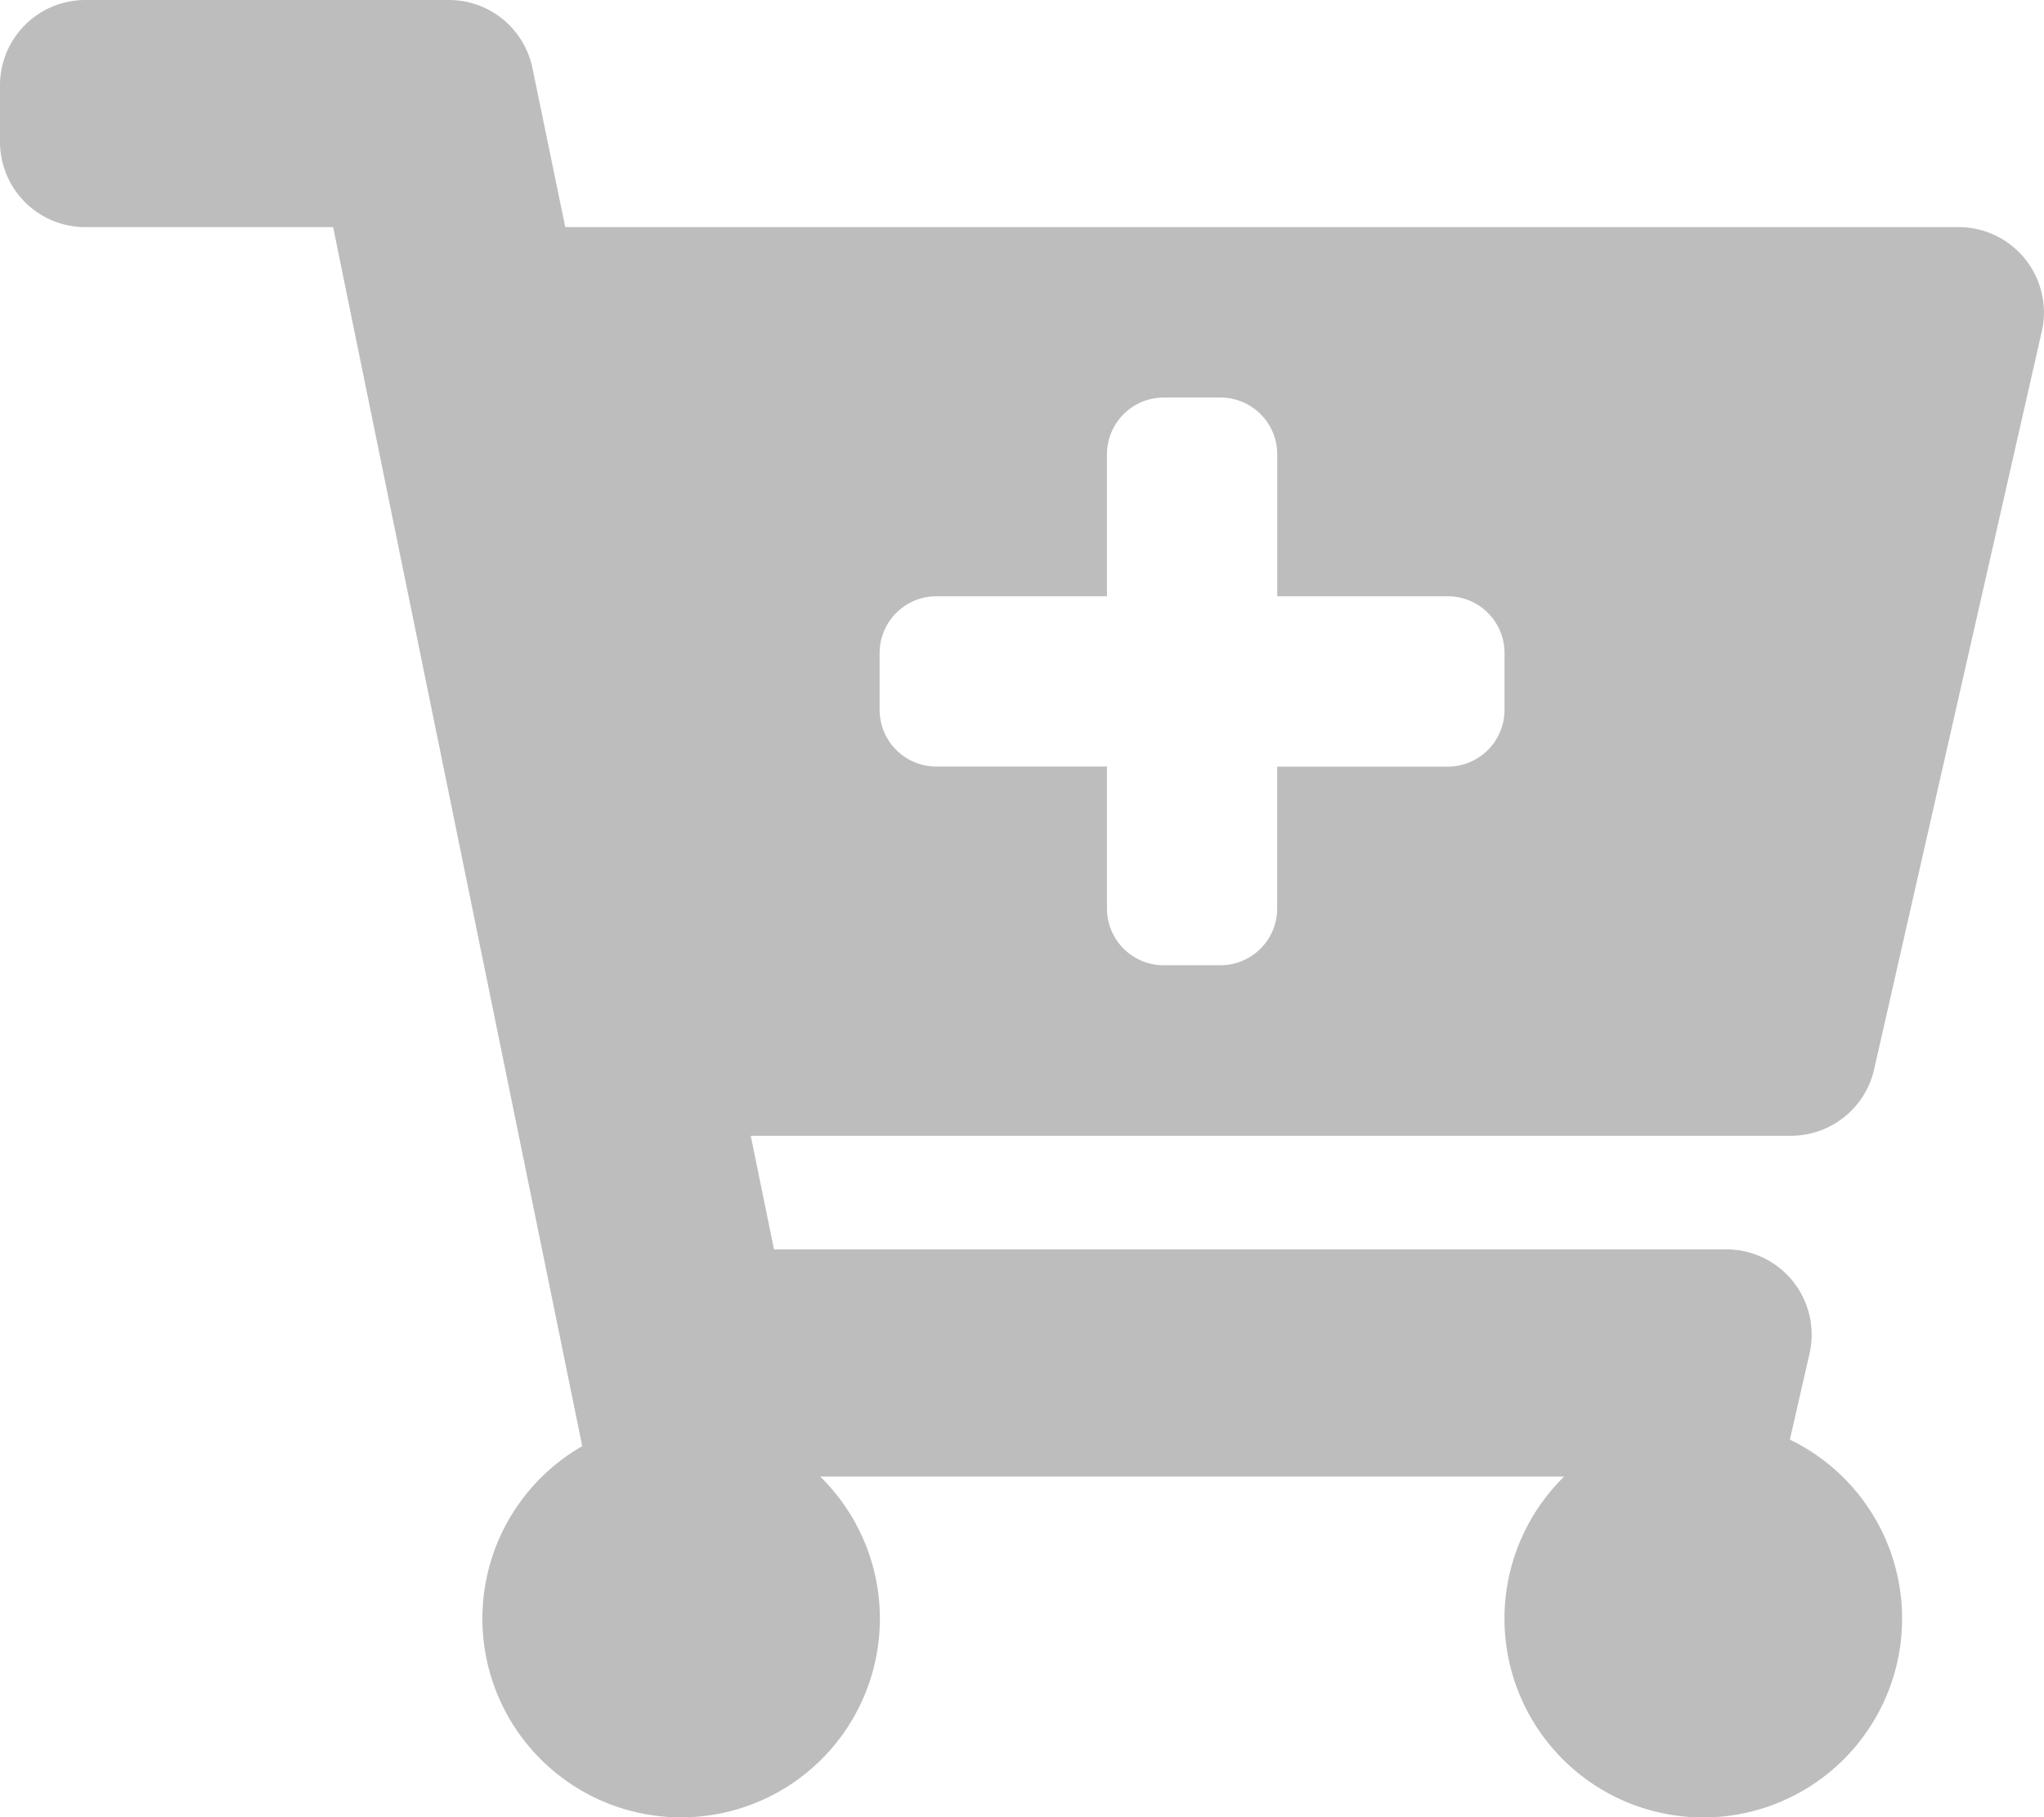 <svg xmlns="http://www.w3.org/2000/svg" width="31.152" height="27.69" viewBox="0 0 31.152 27.69">
  <path id="Icon" d="M27.3,17.307H11.442l.354,1.731H26.313a1.3,1.3,0,0,1,1.266,1.586l-.3,1.313a3.03,3.03,0,1,1-3.44.563H12.5a3.029,3.029,0,1,1-3.626-.463L5.077,3.461H1.3A1.3,1.3,0,0,1,0,2.163V1.3A1.3,1.3,0,0,1,1.3,0H6.843A1.3,1.3,0,0,1,8.115,1.038l.5,2.423H29.853a1.3,1.3,0,0,1,1.266,1.586L28.562,16.3A1.3,1.3,0,0,1,27.3,17.307ZM22.066,9.086h-2.6V6.923a.865.865,0,0,0-.865-.865h-.865a.865.865,0,0,0-.865.865V9.086h-2.6a.865.865,0,0,0-.865.865v.865a.865.865,0,0,0,.865.865h2.6v2.163a.865.865,0,0,0,.865.865H18.6a.865.865,0,0,0,.865-.865V11.682h2.6a.865.865,0,0,0,.865-.865V9.951A.865.865,0,0,0,22.066,9.086Z" opacity="0.258"/>
</svg>
